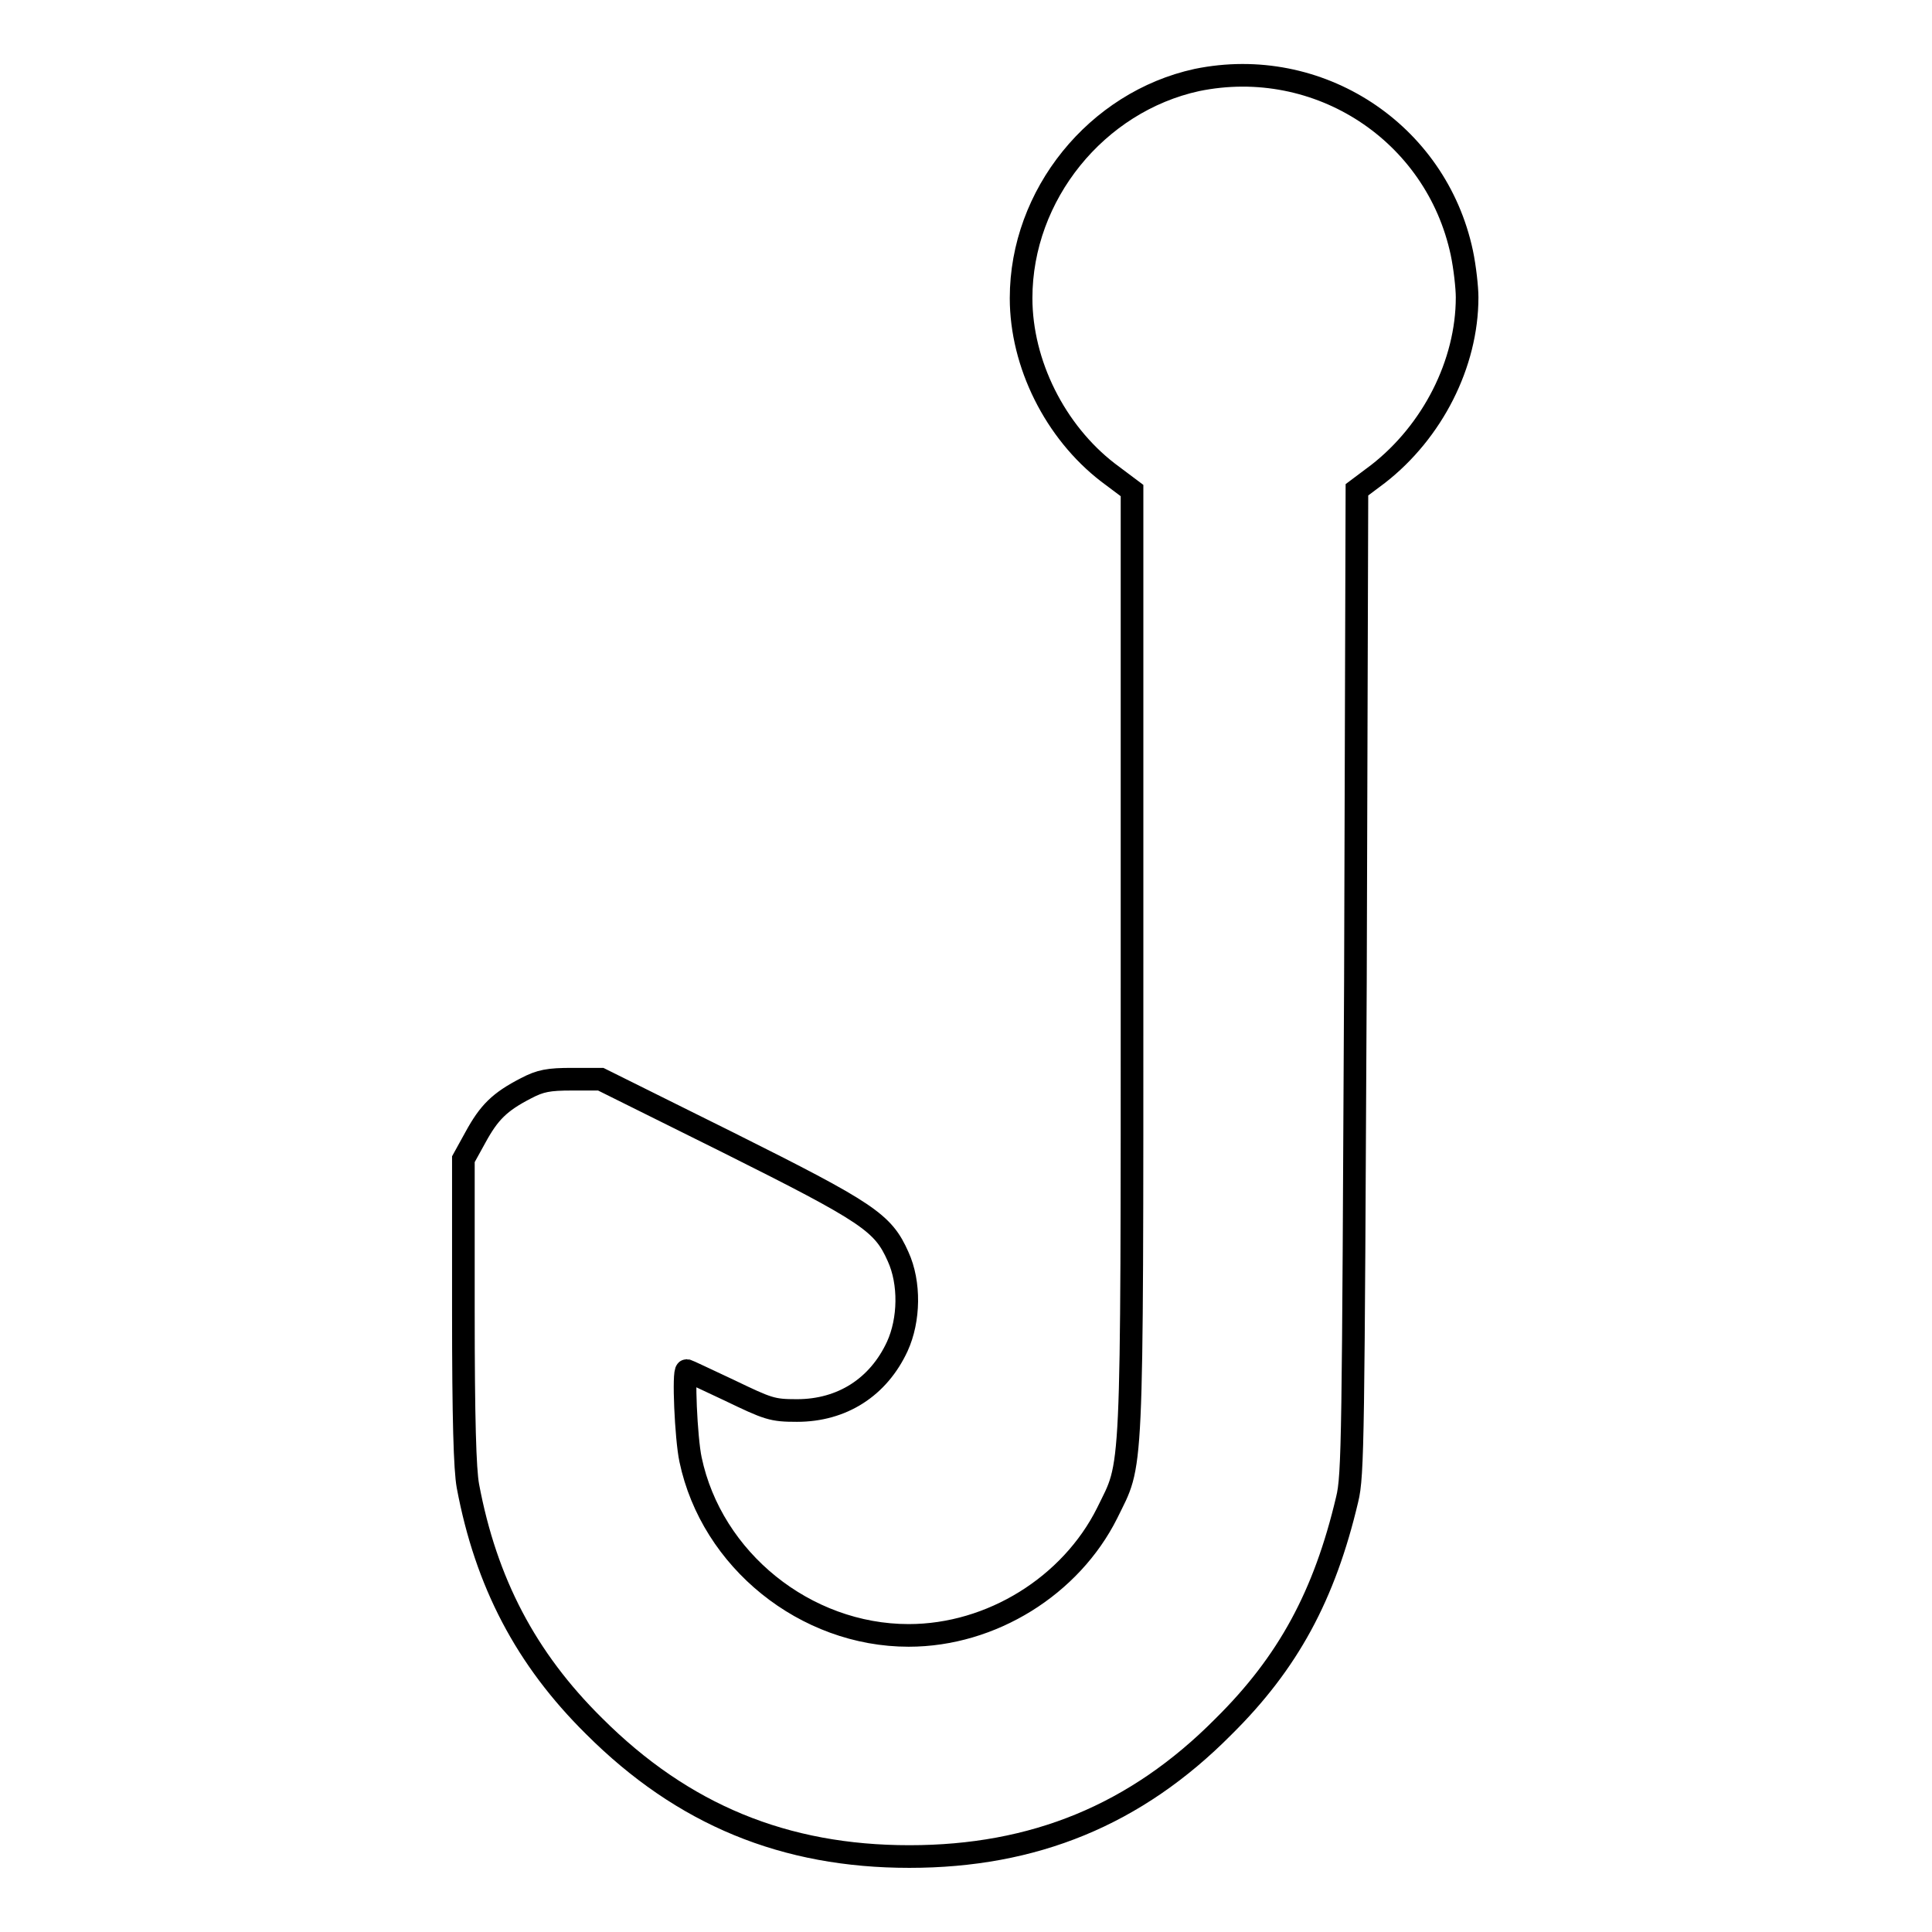 <?xml version="1.0" encoding="utf-8"?>
<!-- Svg Vector Icons : http://www.onlinewebfonts.com/icon -->
<!DOCTYPE svg PUBLIC "-//W3C//DTD SVG 1.1//EN" "http://www.w3.org/Graphics/SVG/1.1/DTD/svg11.dtd">
<svg version="1.1" xmlns="http://www.w3.org/2000/svg" xmlns:xlink="http://www.w3.org/1999/xlink" x="0px" y="0px" viewBox="0 0 256 256" enable-background="new 0 0 256 256" xml:space="preserve">
<g><g><g><path stroke-width="3" fill-opacity="0" stroke="#000000"  d="M158.6,10.6c-13.3,2.9-23.3,15.2-23.3,28.9c0,8.7,4.5,17.7,11.5,23.1l3.2,2.4v62.6c0,69.9,0.1,65.9-3.3,72.9c-4.8,9.6-15.3,16.2-26.3,16.2c-13.7,0-26.1-10-28.9-23.3c-0.6-2.8-1-11.8-0.5-11.8c0.1,0,2.6,1.2,5.6,2.6c5.2,2.5,5.7,2.7,9,2.7c6,0,10.8-3.1,13.3-8.5c1.6-3.5,1.7-8.4,0.1-11.9c-2-4.5-3.9-5.8-22.5-15.1l-16.9-8.4l-3.8,0c-3.1,0-4.2,0.2-6.1,1.2c-3.5,1.8-4.9,3.2-6.7,6.5l-1.6,2.9v20.1c0,14.4,0.2,21,0.6,23.2c2.4,12.8,7.7,22.9,16.7,31.8C90.5,240.5,104,246,120.5,246c16.5,0,30-5.5,41.6-17.2c8.6-8.5,13.4-17.4,16.4-30.1c0.8-3.2,0.8-8.4,1.1-68.6l0.2-65.2l2.8-2.1c7.2-5.6,11.8-14.6,11.8-23.4c0-1.3-0.3-4-0.7-5.9C190.3,17.5,174.7,7.3,158.6,10.6z"/></g></g></g>
</svg>